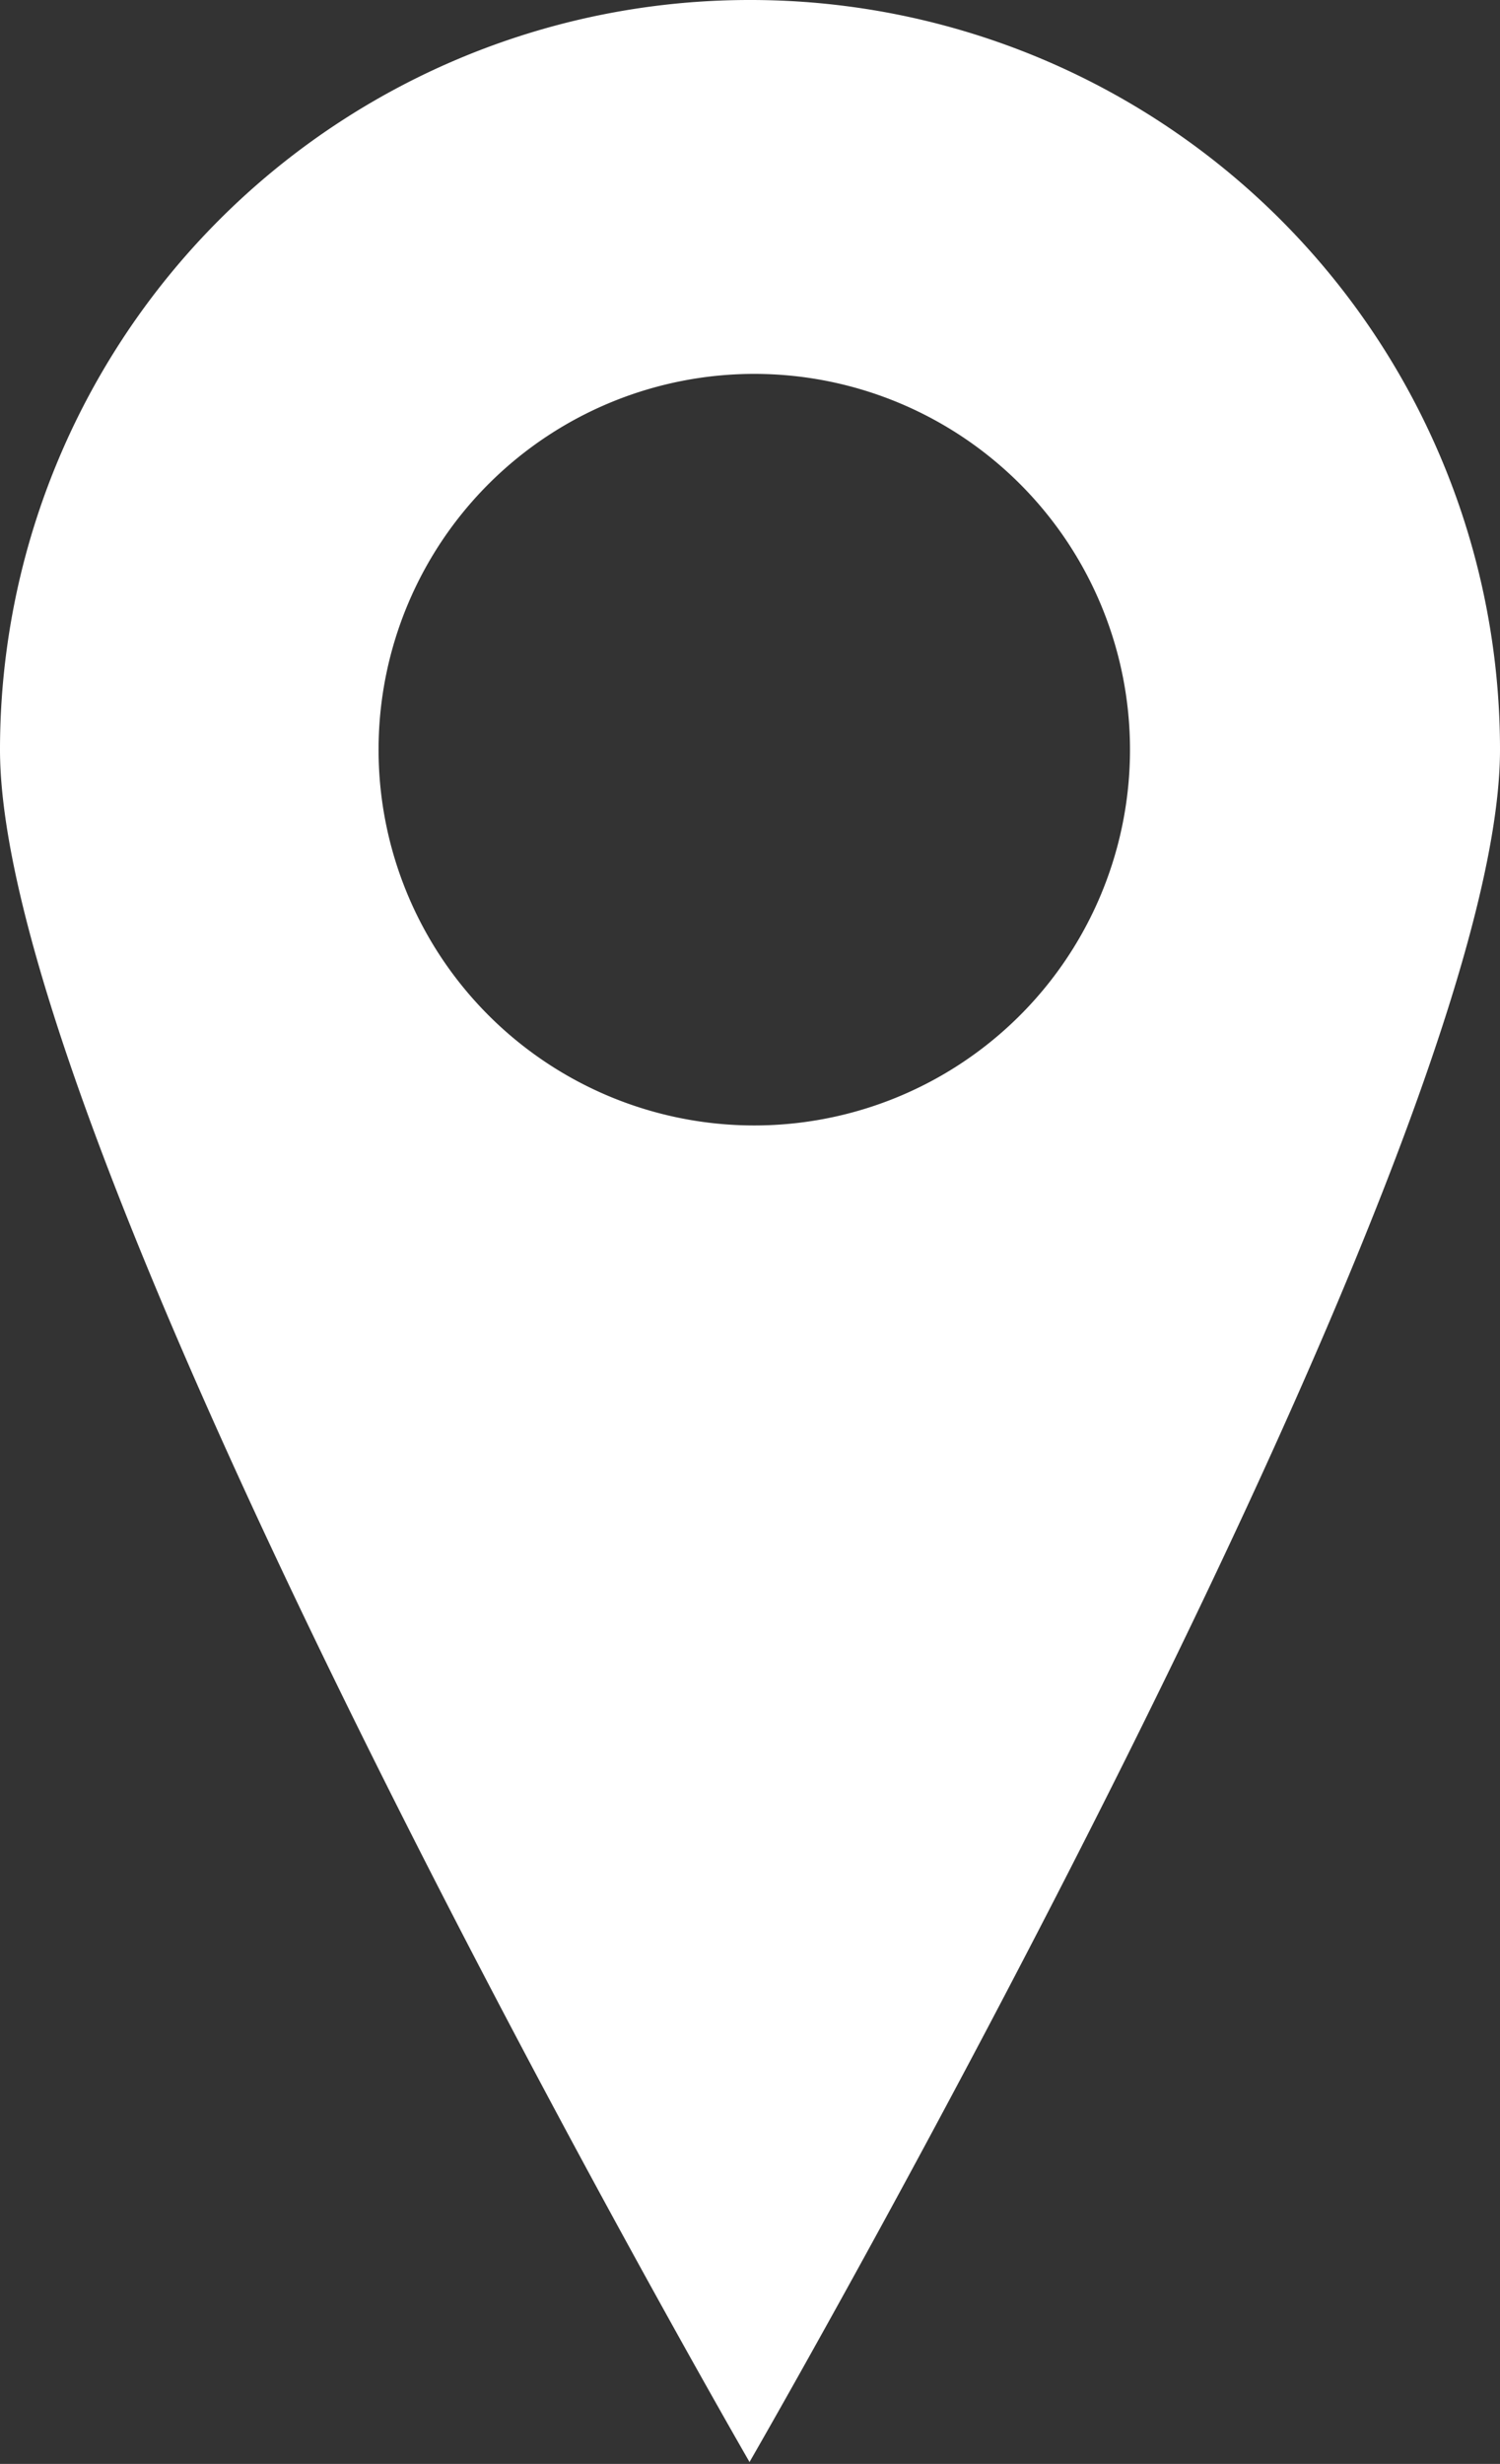 <svg xmlns="http://www.w3.org/2000/svg" viewBox="0 0 15.77 25.9"><rect x="0" y="0" width="15.77" height="25.9" fill="#333333" stroke="none"/><defs><style>.cls-1{fill:#fff;}</style></defs><title>prfアセット 3</title><g id="レイヤー_2" data-name="レイヤー 2"><g id="文字"><path class="cls-1" d="M7.88,0A7.88,7.88,0,0,0,0,7.88c0,4.36,7.88,18,7.88,18s7.89-13.66,7.89-18A7.88,7.88,0,0,0,7.88,0Zm0,11.83a3.95,3.95,0,1,1,4-3.95A3.95,3.95,0,0,1,7.88,11.83Z"/></g></g></svg>